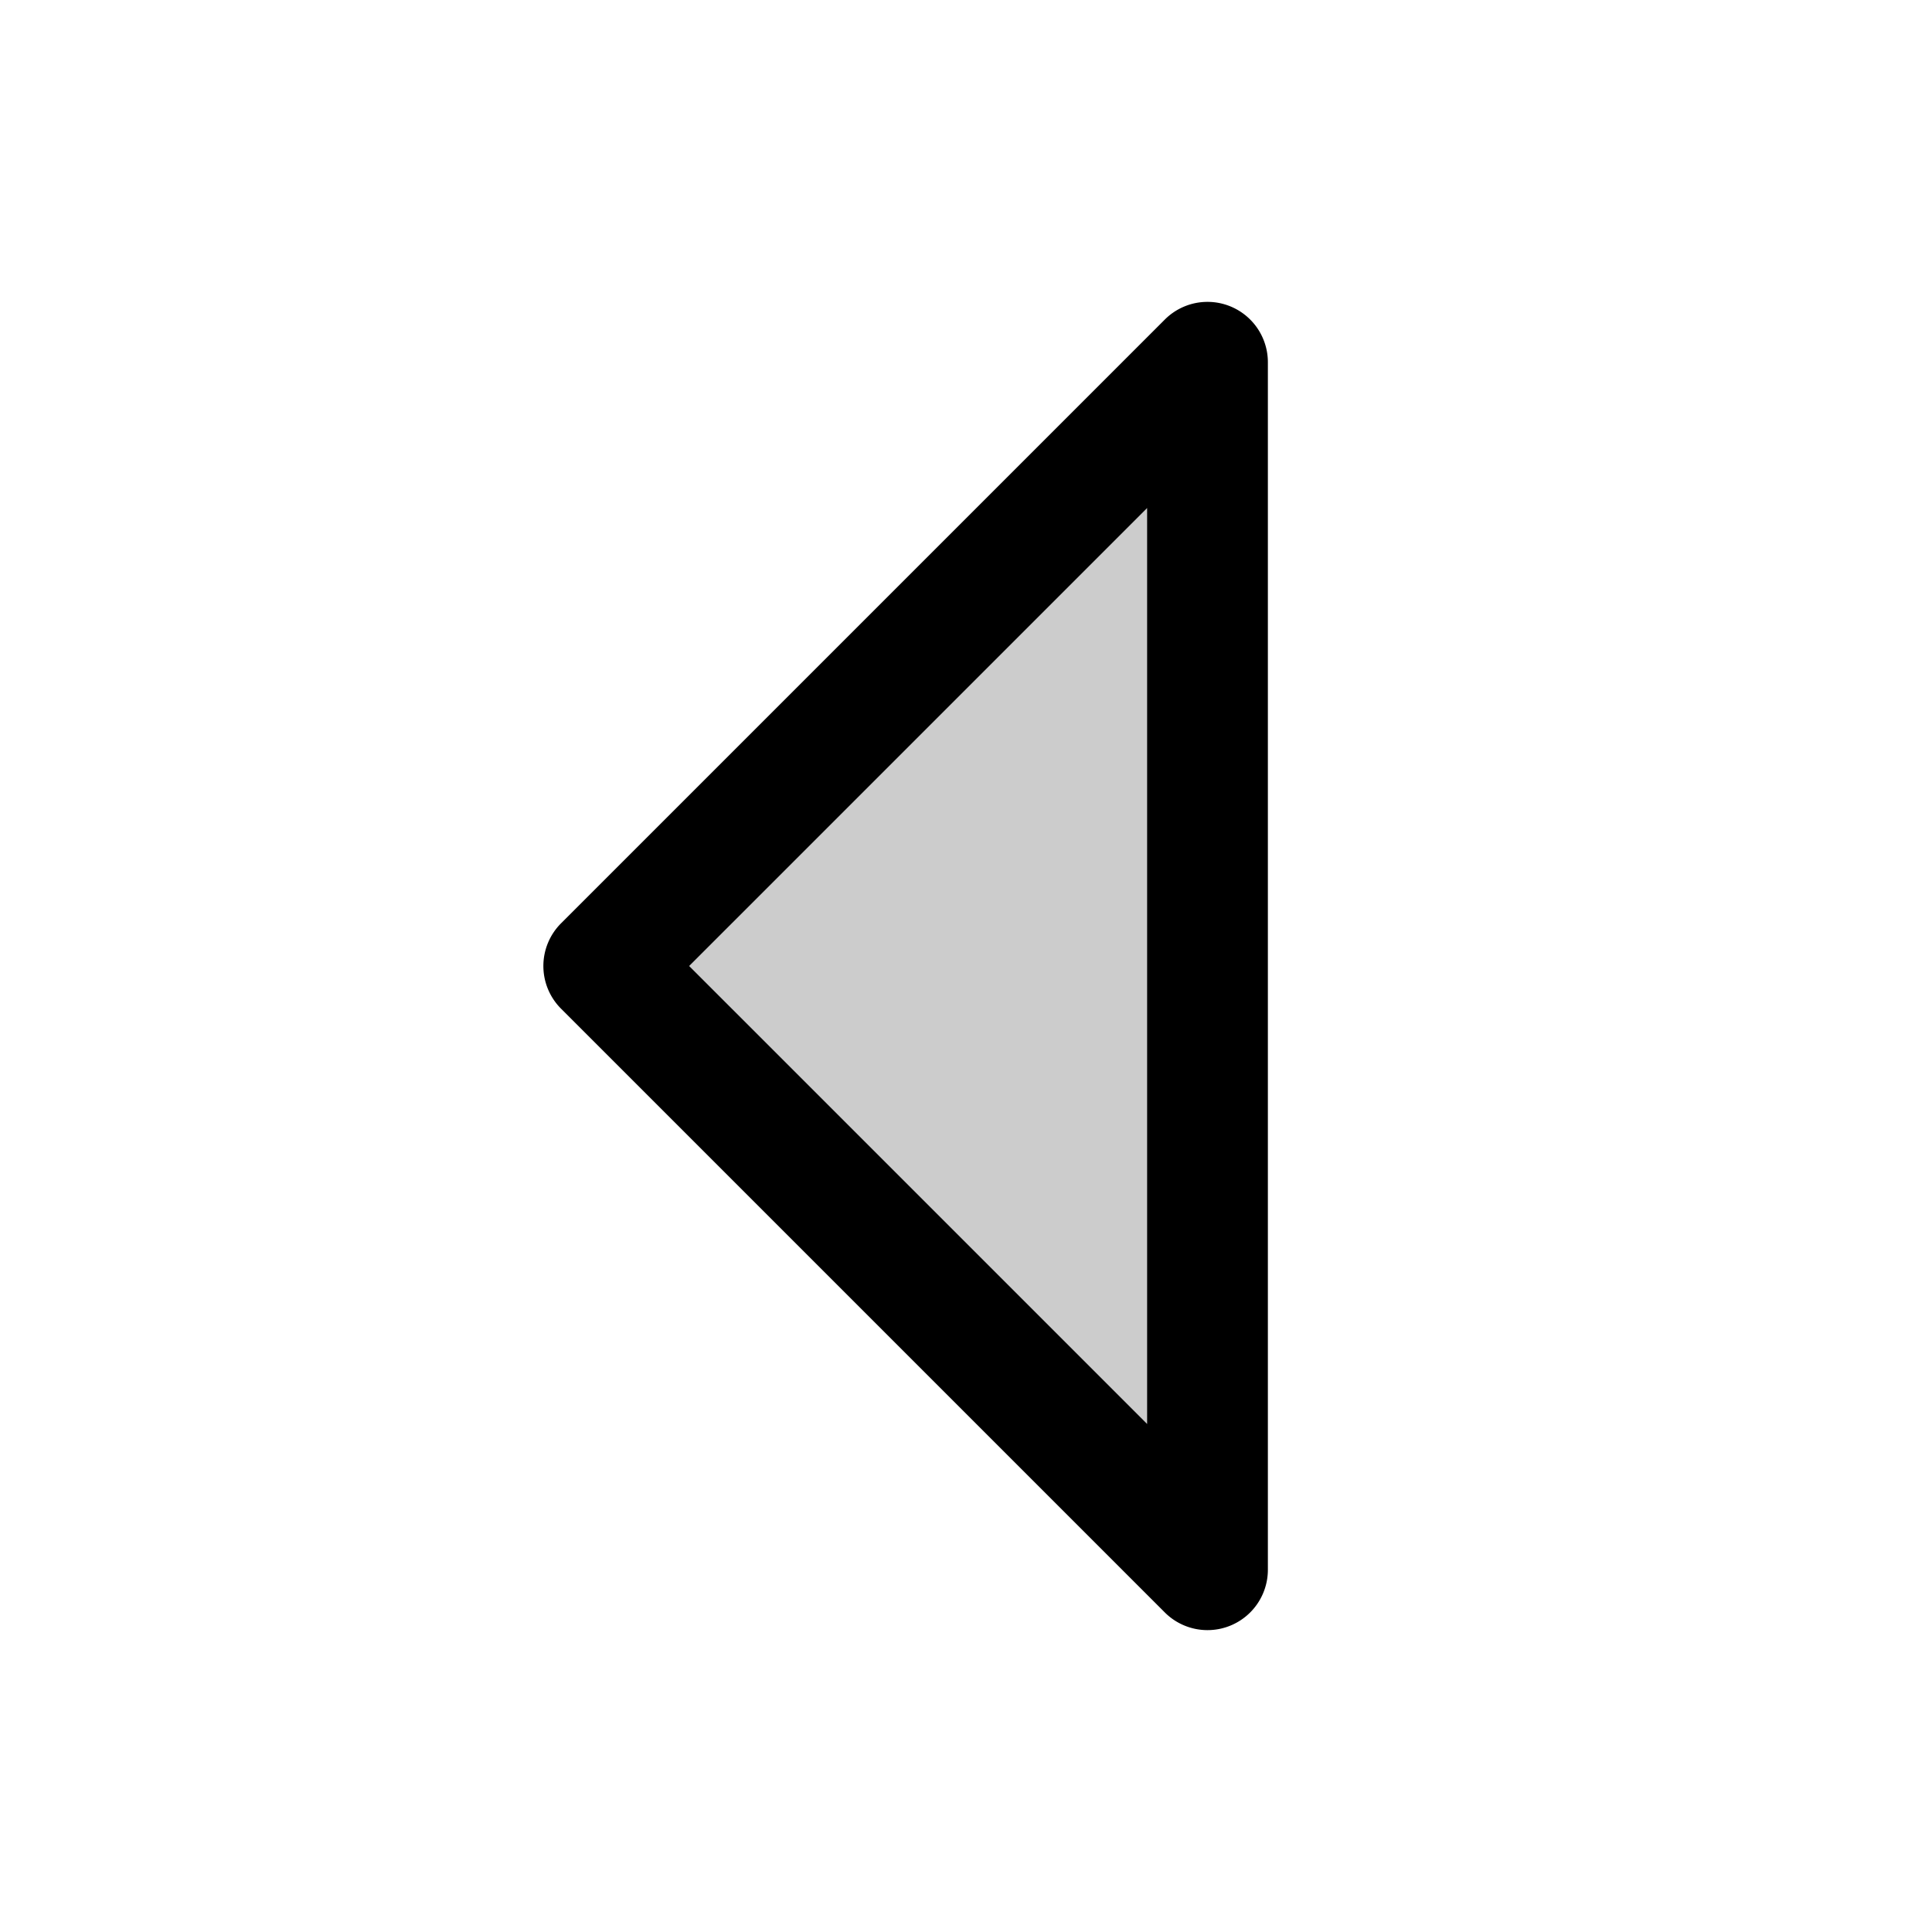 <?xml version="1.0" encoding="utf-8"?><!-- Скачано с сайта svg4.ru / Downloaded from svg4.ru -->
<svg fill="#000000" width="800px" height="800px" viewBox="0 0 256 256" id="Flat" xmlns="http://www.w3.org/2000/svg">
  <g opacity="0.2">
    <polygon points="160 208 80 128 160 48 160 208"/>
  </g>
  <path d="M160.002,216a7.997,7.997,0,0,1-5.659-2.343l-80-80a8,8,0,0,1,0-11.314l80-80A8,8,0,0,1,168,48V208a8,8,0,0,1-7.998,8ZM91.314,128,152,188.686V67.314Z"/>
</svg>